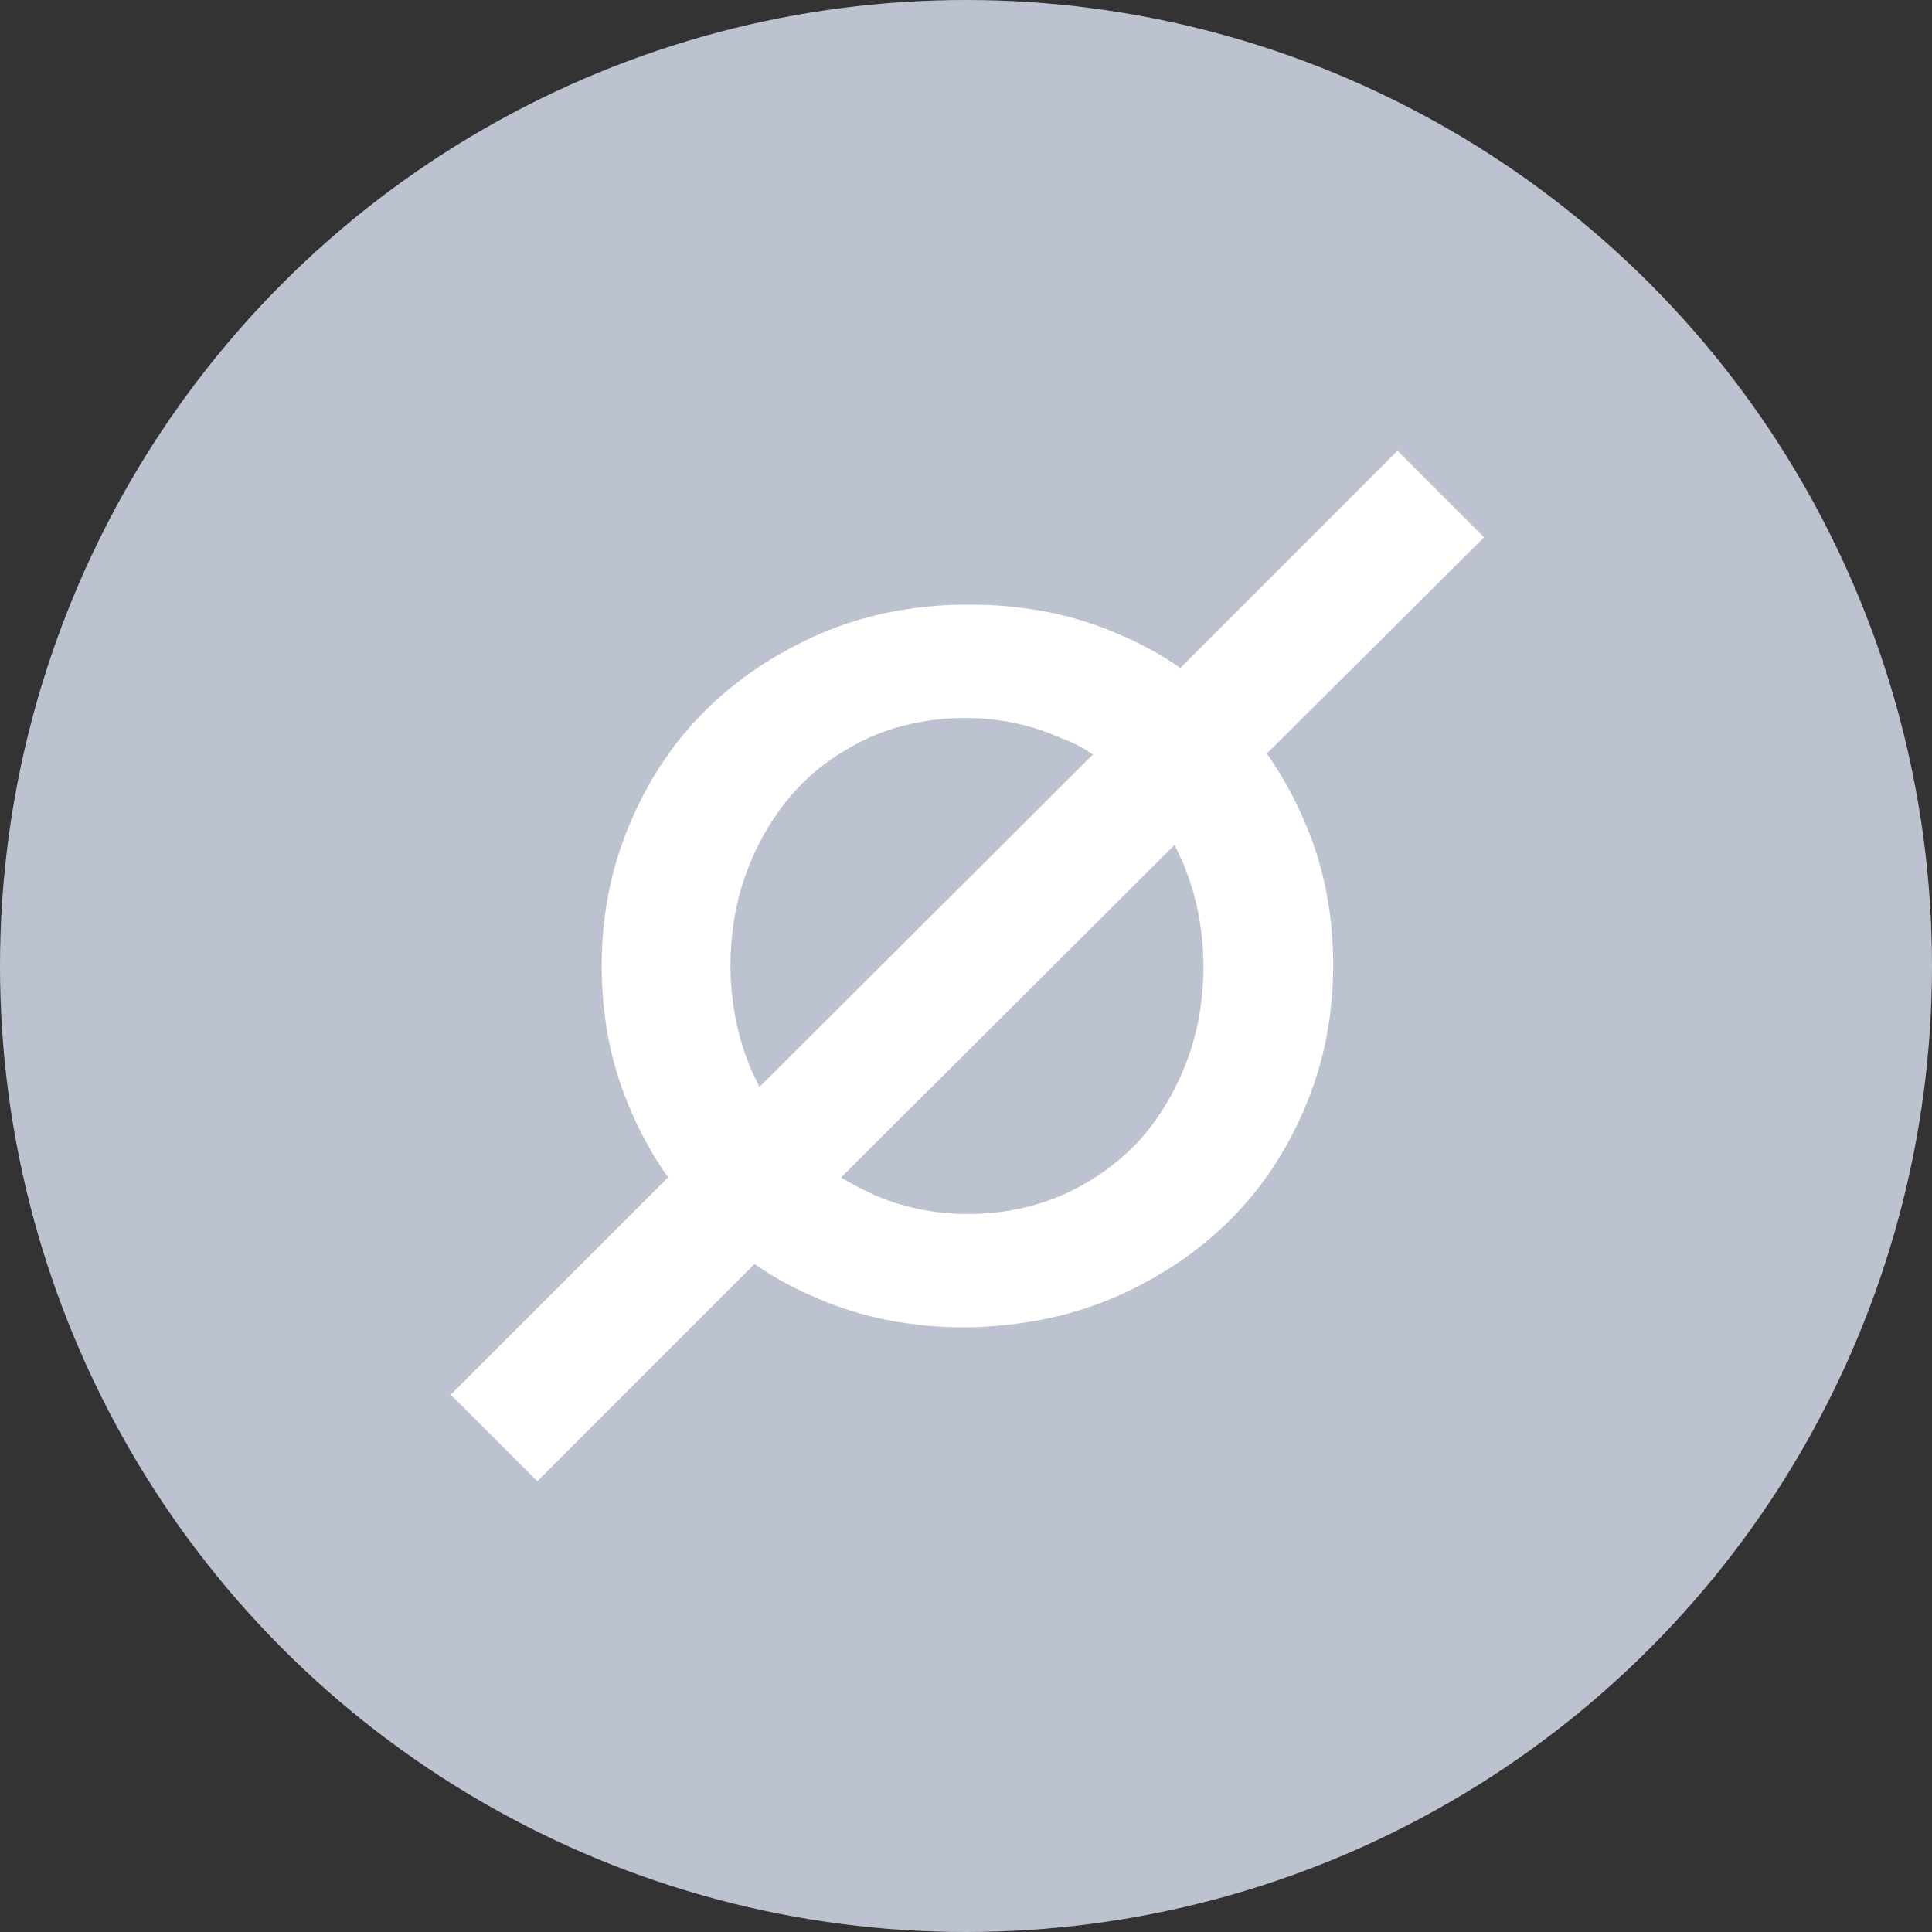 <?xml version="1.0" encoding="UTF-8"?>
<svg xmlns="http://www.w3.org/2000/svg" width="150" height="150" viewBox="0 0 150 150" fill="none">
  <rect x="0" y="0" width="150" height="150" fill="#333333" stroke="none"/>
  <circle cx="75" cy="75" r="75" fill="#BDC2D1"></circle>
  <path d="M84.851 58.582L58.955 84.403C58.657 83.731 58.284 83.06 58.06 82.388C57.164 80.075 56.716 77.537 56.716 74.925C56.716 72.313 57.164 69.776 58.06 67.463C58.955 65.149 60.224 63.06 61.791 61.343C63.358 59.627 65.299 58.284 67.537 57.239C69.776 56.269 72.239 55.746 74.925 55.746C77.612 55.746 80.075 56.269 82.388 57.313C83.284 57.612 84.105 58.06 84.851 58.582ZM82.537 92.761C80.299 93.731 77.836 94.254 75.149 94.254C72.463 94.254 70 93.731 67.687 92.687C66.866 92.313 66.045 91.866 65.299 91.418L91.194 65.597C91.493 66.269 91.866 66.94 92.09 67.612C92.985 69.925 93.433 72.463 93.433 75.075C93.433 77.687 92.985 80.224 92.09 82.537C91.194 84.851 89.925 86.94 88.358 88.657C86.716 90.373 84.851 91.716 82.537 92.761ZM86.493 100.746C89.925 99.254 92.985 97.239 95.522 94.701C98.06 92.164 100 89.179 101.418 85.746C102.836 82.313 103.507 78.731 103.507 74.925C103.507 71.119 102.836 67.463 101.418 64.105C100.597 62.09 99.552 60.224 98.358 58.508L115.224 41.716L108.507 35L91.642 51.866C90.149 50.821 88.507 49.925 86.716 49.179C83.284 47.687 79.403 46.94 75.224 46.94C71.045 46.94 67.239 47.687 63.731 49.179C60.298 50.672 57.239 52.687 54.702 55.224C52.164 57.761 50.224 60.746 48.806 64.179C47.388 67.612 46.716 71.194 46.716 75C46.716 78.806 47.388 82.463 48.806 85.821C49.627 87.836 50.672 89.701 51.866 91.418L35 108.284L41.716 115L58.582 98.134C60.075 99.179 61.716 100.075 63.508 100.821C66.94 102.313 70.821 103.06 75 103.06C79.179 102.985 82.985 102.239 86.493 100.746Z" fill="white"></path>
</svg>
